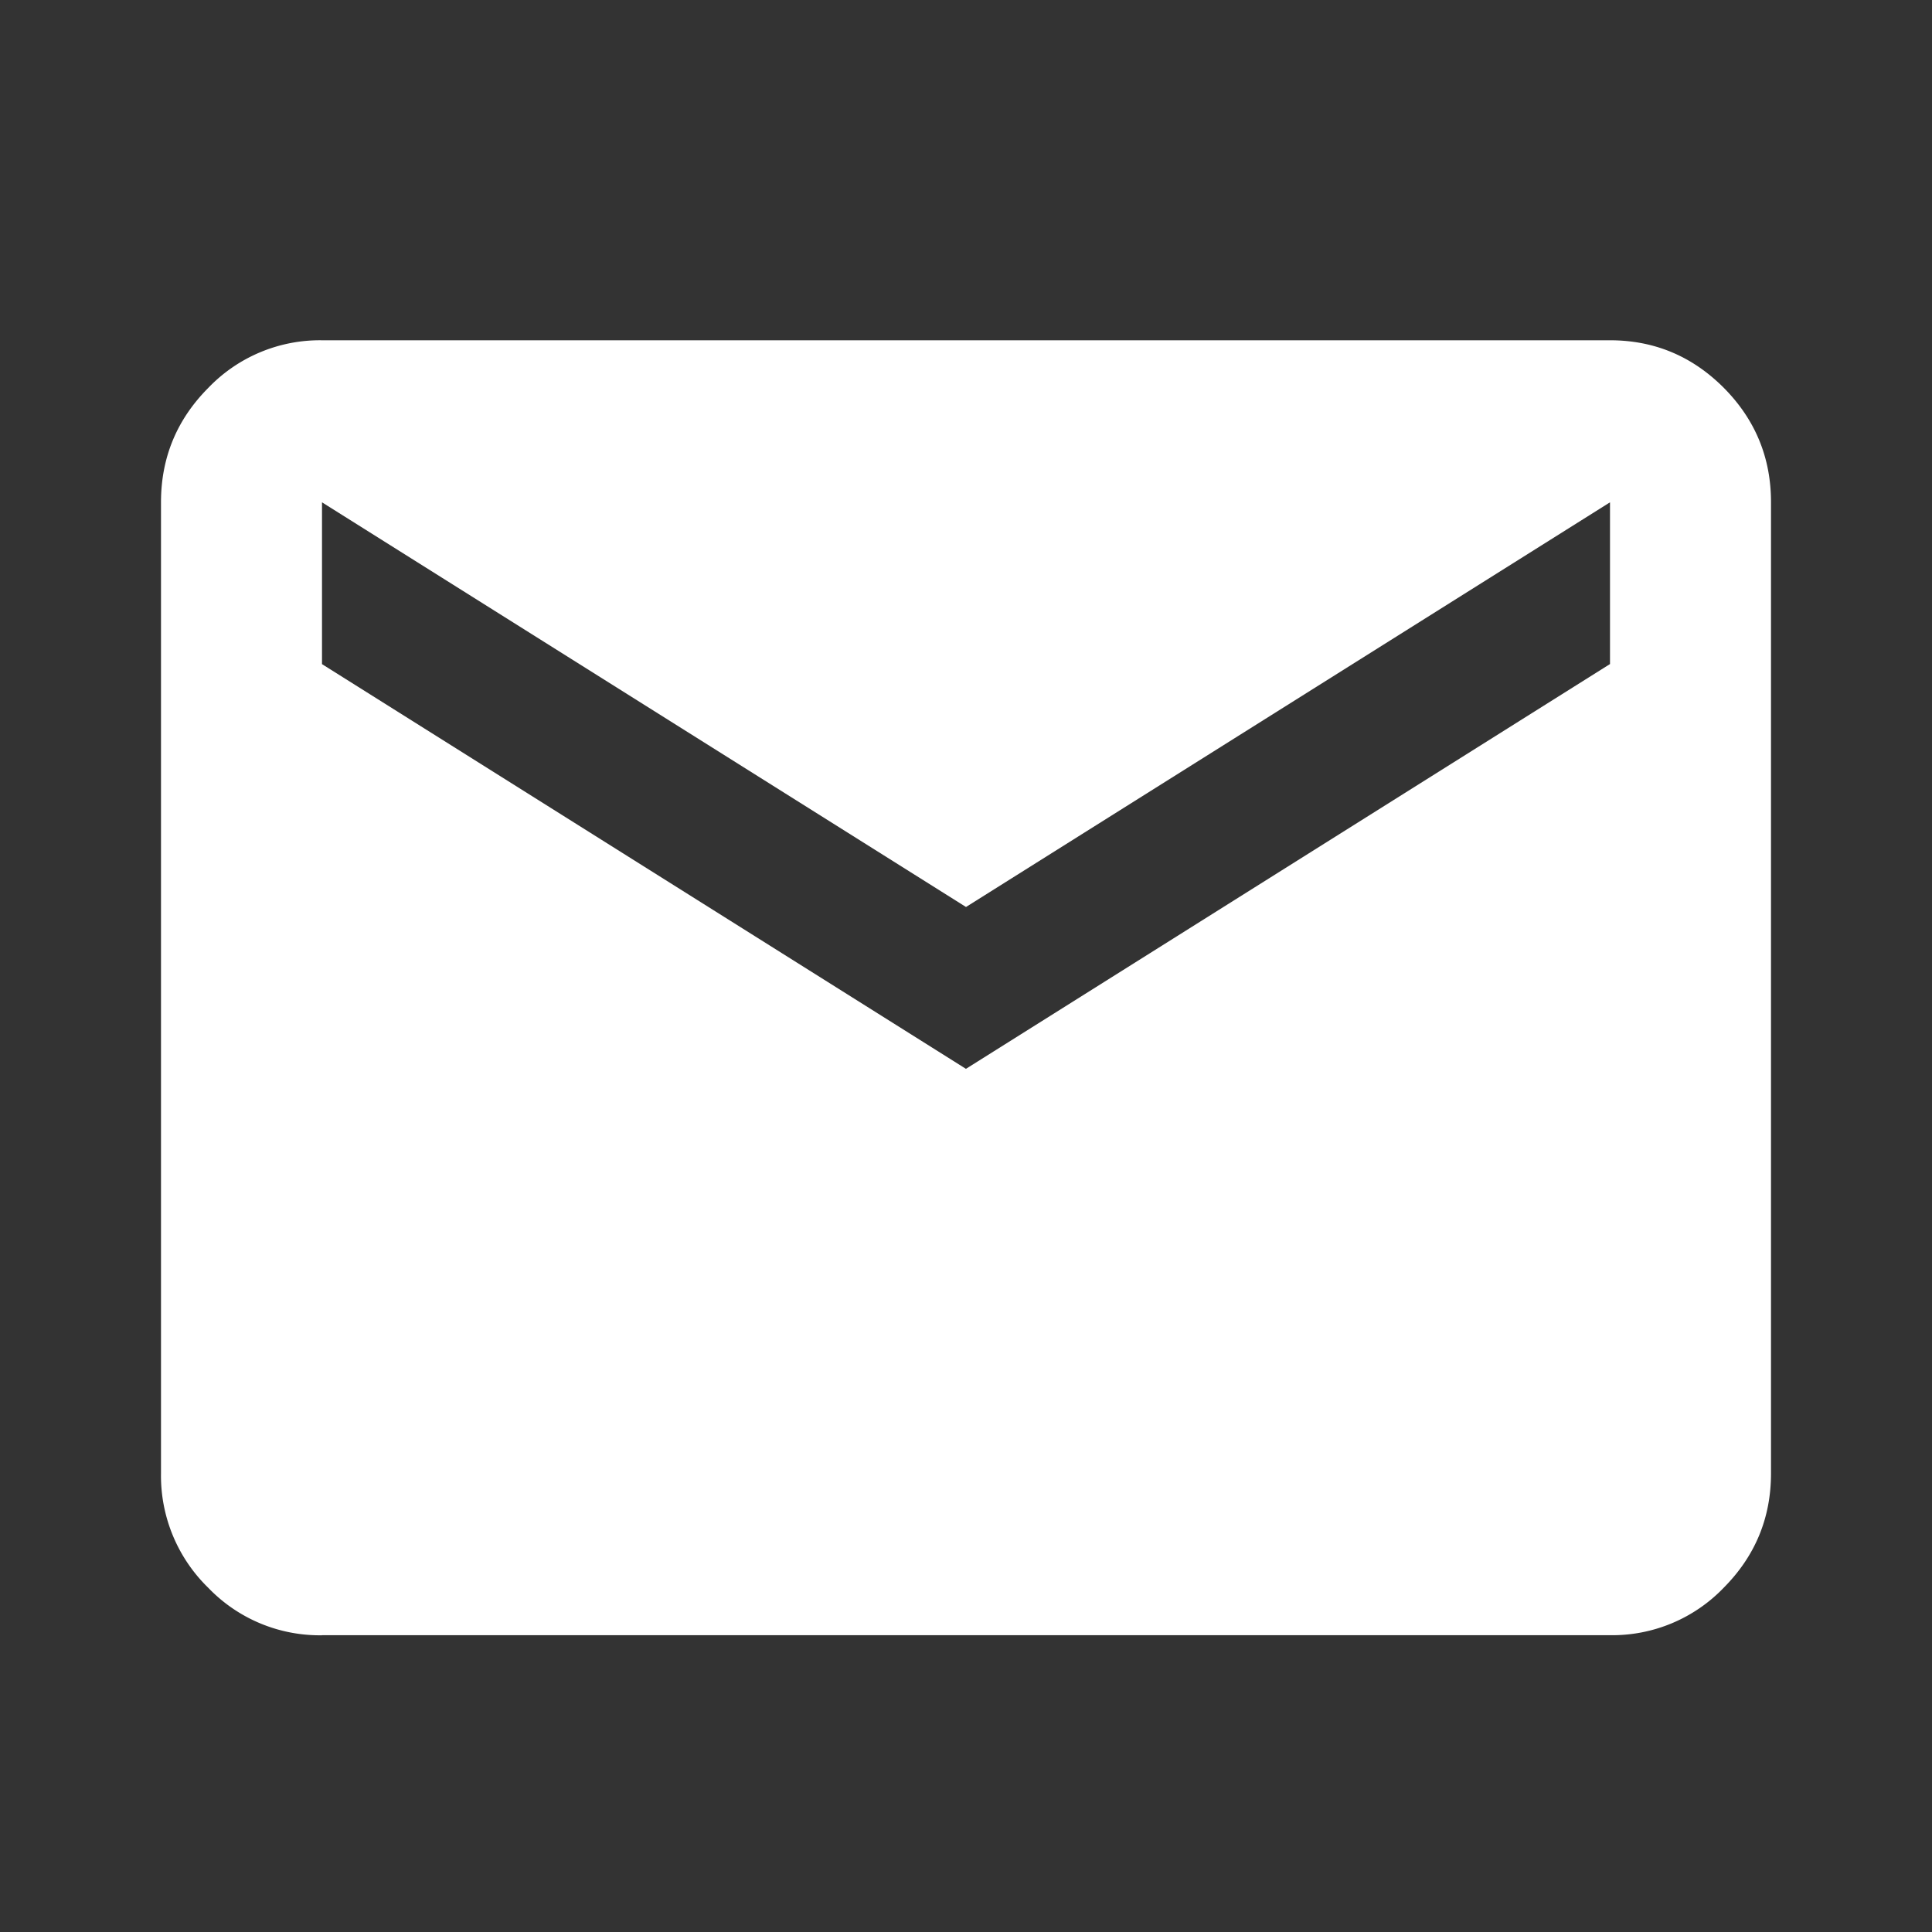 <svg width="24" height="24" viewBox="0 0 24 24" fill="none" xmlns="http://www.w3.org/2000/svg"><rect x="0" y="0" width="24" height="24" fill="#333333" stroke="none"/><mask id="mask0_201_69" style="mask-type:alpha" maskUnits="userSpaceOnUse" x="0" y="0" width="24" height="24"><path fill="#D9D9D9" d="M0 0h24v24H0z"/></mask><g mask="url(#mask0_201_69)"><path d="M4 20.314a1.92 1.92 0 01-1.413-.59A1.941 1.941 0 012 18.304V6.239c0-.553.196-1.027.587-1.42A1.92 1.92 0 014 4.227h16c.55 0 1.02.197 1.413.59.391.394.587.868.587 1.42v12.066c0 .553-.196 1.026-.587 1.42a1.92 1.92 0 01-1.413.59H4zm8-7.037l8-5.028V6.24l-8 5.027L4 6.24v2.01l8 5.028z" fill="#fff"/></g></svg>